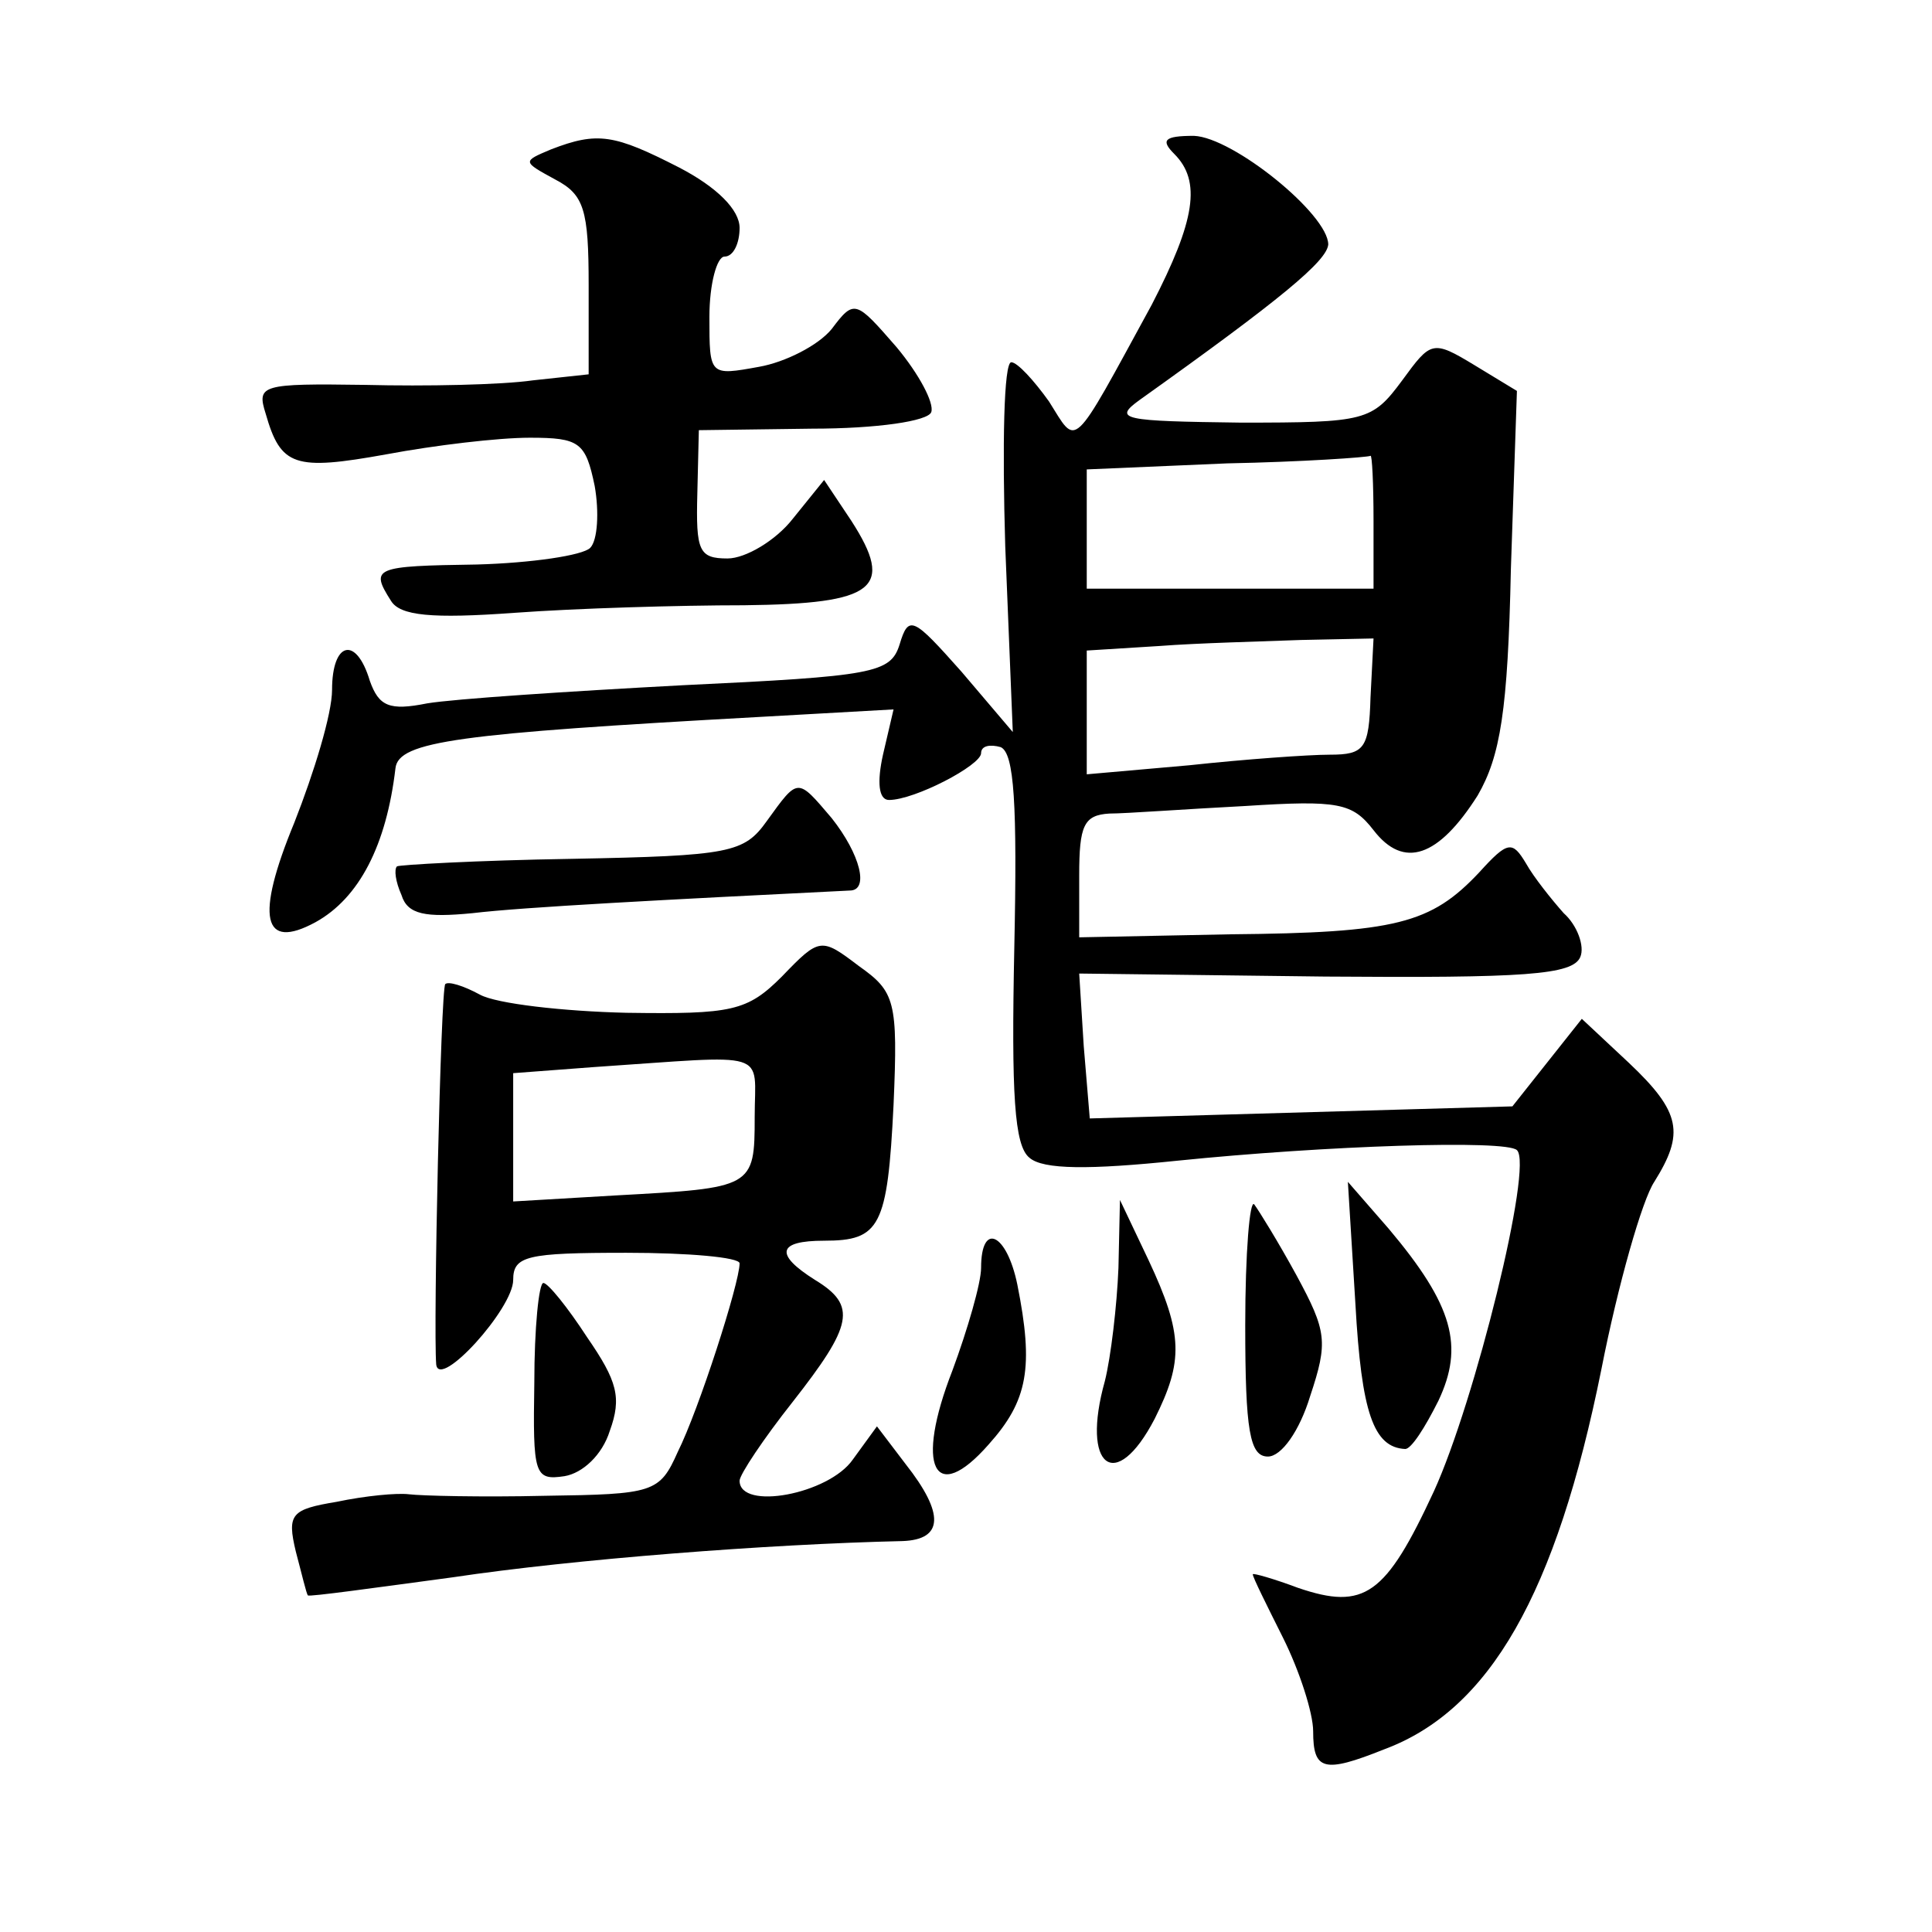 <?xml version="1.0" standalone="no"?>
<!DOCTYPE svg PUBLIC "-//W3C//DTD SVG 20010904//EN"
 "http://www.w3.org/TR/2001/REC-SVG-20010904/DTD/svg10.dtd">
<svg version="1.0" xmlns="http://www.w3.org/2000/svg"
 width="128pt" height="128pt" viewBox="0 0 128 128"
 preserveAspectRatio="xMidYMid meet">
<g transform="translate(0,128) scale(0.1,-0.1)"
fill="#0" stroke="none">
<path d="M365 1181 c-19 -8 -19 -8 3 -20 19 -10 22 -20 22 -70 l0 -59 -37 -4 c-21
-3 -71 -4 -111 -3 -69 1 -72 0 -66 -19 10 -35 19 -38 80 -27 32 6 74 11 95 11 33
0 37 -3 43 -32 3 -17 2 -36 -3 -41 -5 -5 -39 -10 -75 -11 -68 -1 -71 -2 -57 -24
6 -10 27 -12 82 -8 41 3 109 5 152 5 87 1 100 11 71 56 l-18 27 -21 -26 c-11 -14
-31 -26 -43 -26 -19 0 -21 5 -20 43 l1 42 75 1 c43 0 77 5 79 11 2 6 -8 25 -23
43 -27 31 -28 32 -43 12 -9 -11 -31 -22 -48 -25 -33 -6 -33 -6 -33 33 0 22 5 40
10 40 6 0 10 9 10 19 0 12 -15 27 -40 40 -43 22 -54 24 -85 12z M778 1178 c18 -18
14 -44 -15 -100 -54 -99 -49 -94 -68 -64 -10 14 -21 26 -25 26 -5 0 -6 -55 -4 -122
l5 -123 -34 40 c-32 36 -35 38 -41 18 -6 -19 -17 -21 -144 -27 -75 -4 -151 -9 -169
-12 -25 -5 -32 -2 -38 15 -9 30 -25 26 -25 -6 0 -16 -12 -55 -25 -88 -26 -63 -21
-85 14 -66 29 16 47 51 53 102 2 18 42 23 241 34 l89 5 -7 -30 c-4 -18 -3 -30 4
-30 17 0 61 23 61 31 0 5 6 6 13 4 9 -4 11 -38 9 -133 -2 -97 0 -131 10 -139 9
-8 40 -8 98 -2 98 10 218 14 225 7 11 -10 -28 -167 -55 -226 -32 -69 -46 -79 -90
-64 -16 6 -30 10 -30 9 0 -2 9 -20 20 -42 11 -22 20 -50 20 -62 0 -26 7 -28 47
-12 70 26 114 103 144 252 11 56 27 112 35 124 20 32 18 46 -17 79 l-31 29 -23
-29 -23 -29 -140 -4 -140 -4 -4 48 -3 48 163 -2 c132 -1 164 1 169 13 3 7 -2 21
-11 29 -8 9 -20 24 -25 33 -9 15 -12 15 -31 -6 -32 -34 -55 -40 -165 -41 l-100
-2 0 41 c0 33 3 40 20 41 11 0 51 3 90 5 62 4 71 2 85 -16 20 -26 43 -18 69 23
15 26 20 56 22 150 l4 118 -28 17 c-28 17 -29 16 -48 -10 -20 -27 -24 -28 -107
-28 -78 1 -85 2 -67 15 94 67 124 92 125 103 0 20 -63 71 -89 72 -20 0 -22 -3 -13
-12z m132 -243 l0 -45 -95 0 -95 0 0 40 0 39 93 4 c50 1 93 4 95 5 1 1 2 -18 2
-43z m-2 -117 c-1 -34 -4 -38 -27 -38 -14 0 -56 -3 -93 -7 l-68 -6 0 41 0 41 48
3 c26 2 68 3 94 4 l48 1 -2 -39z M508 736 c-15 -21 -24 -23 -129 -25 -63 -1 -115
-4 -116 -5 -2 -2 -1 -10 3 -19 4 -13 16 -15 47 -12 33 4 129 9 250 15 13 0 7 24
-12 48 -23 27 -22 27 -43 -2z M518 633 c-23 -23 -33 -25 -103 -24 -42 1 -86 6 -97
12 -11 6 -21 9 -23 7 -3 -3 -8 -227 -6 -252 2 -17 51 37 51 56 0 16 9 18 75 18
41 0 75 -3 75 -7 0 -13 -27 -97 -41 -125 -12 -27 -16 -28 -88 -29 -42 -1 -82 0
-90 1 -8 1 -29 -1 -48 -5 -30 -5 -33 -8 -27 -33 4 -15 7 -28 8 -29 1 -1 44 5 96
12 80 12 209 22 298 24 27 1 28 18 2 51 l-19 25 -16 -22 c-16 -23 -75 -34 -75 -14
0 4 16 28 35 52 40 51 43 64 15 81 -27 17 -25 26 6 26 37 0 42 9 46 90 3 69 1 75
-23 92 -25 19 -26 19 -51 -7z m-18 -93 c0 -47 -1 -47 -92 -52 l-68 -4 0 43 0 42
53 4 c119 8 107 12 107 -33z M898 416 c4 -72 12 -95 33 -96 4 0 13 14 22 32 17
36 10 63 -33 114 l-27 31 5 -81z M825 402 c0 -70 3 -87 15 -87 9 0 21 17 28 40
12 36 11 43 -9 80 -12 22 -25 43 -28 47 -3 4 -6 -32 -6 -80z M741 440 c-1 -25 -5
-59 -9 -75 -16 -57 7 -75 33 -25 19 38 19 56 -4 105 l-19 40 -1 -45z M650 440 c0
-10 -9 -41 -19 -68 -25 -64 -12 -90 24 -49 26 29 30 51 19 106 -7 34 -24 42 -24
11z M354 364 c-1 -61 0 -65 20 -62 12 2 25 14 30 30 8 22 5 33 -15 62 -13 20 -26
36 -29 36 -3 0 -6 -30 -6 -66z"/>
</g>
</svg>
